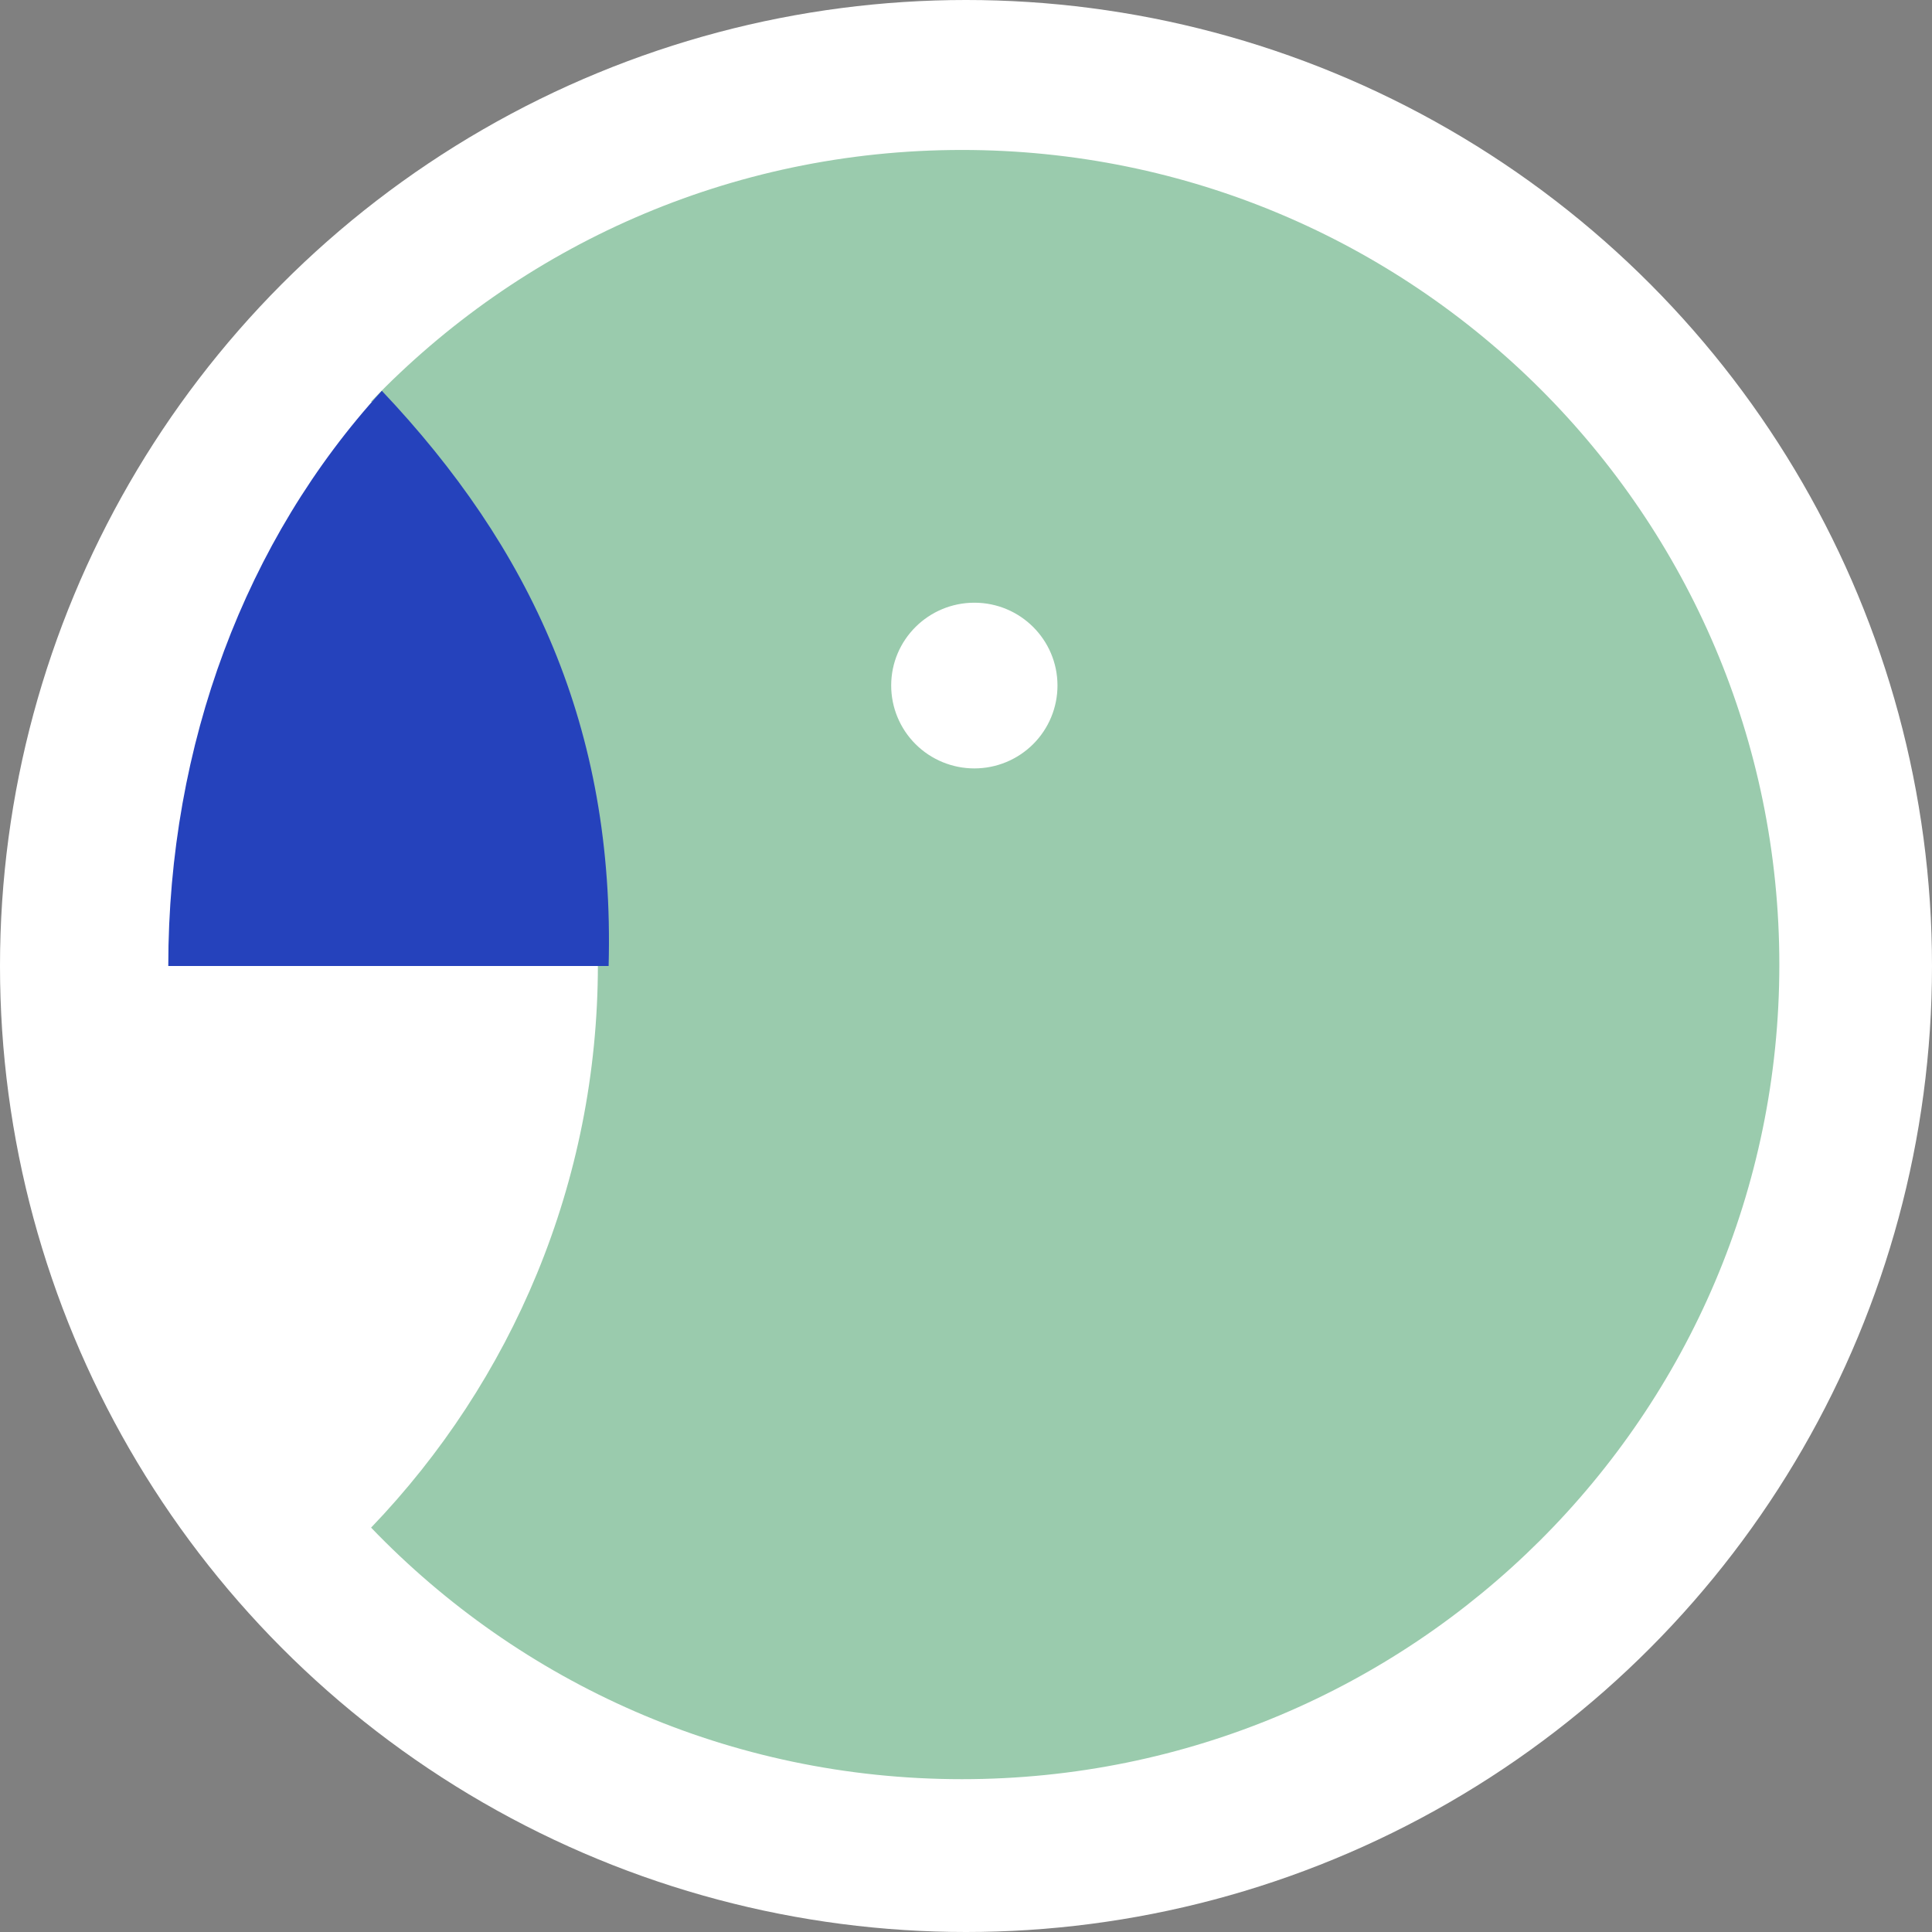 <?xml version="1.0" encoding="UTF-8" standalone="no"?>
<svg xmlns="http://www.w3.org/2000/svg" xmlns:xlink="http://www.w3.org/1999/xlink" xmlns:serif="http://www.serif.com/" width="512" height="512" viewBox="0 0 512 512" version="1.1" xml:space="preserve" style="fill-rule:evenodd;clip-rule:evenodd;stroke-linejoin:round;stroke-miterlimit:2;">
    <rect x="0" y="0" width="512" height="512" fill="#808080" stroke="none"/>
    <circle cx="256" cy="256" r="256" style="fill:#fff;"></circle>
    <clipPath id="_clip1">
        <circle cx="256" cy="256" r="256"></circle>
    </clipPath>
    <g clip-path="url(#_clip1)">
        <path d="M254.928,39.74C193.349,39.74 137.79,65.314 98.343,106.405C135.573,145.175 158.446,197.757 158.446,255.641C158.446,313.489 135.575,366.065 98.343,404.835C137.79,445.927 193.352,471.5 254.928,471.5C374.551,471.5 471.543,374.848 471.543,255.641C471.543,136.393 374.549,39.74 254.928,39.74ZM258.229,203.637C255.334,203.64 252.466,203.074 249.79,201.971C247.112,200.868 244.682,199.249 242.632,197.208C240.585,195.167 238.96,192.744 237.851,190.076C236.743,187.409 236.173,184.55 236.173,181.662C236.173,169.55 246.041,159.724 258.229,159.724C270.38,159.724 280.243,169.55 280.243,181.665C280.245,184.549 279.677,187.405 278.571,190.07C277.467,192.735 275.846,195.157 273.801,197.198C271.757,199.238 269.329,200.857 266.658,201.962C263.986,203.067 261.123,203.636 258.229,203.637Z" style="fill:#9acbad;"></path>
        <path d="M44.596,256C44.596,197.171 65.142,142.968 101.19,103.564C140.436,145.007 163.005,192.766 161.291,256L44.596,256Z" style="fill:#2542bc;"></path>
    </g>
</svg>
